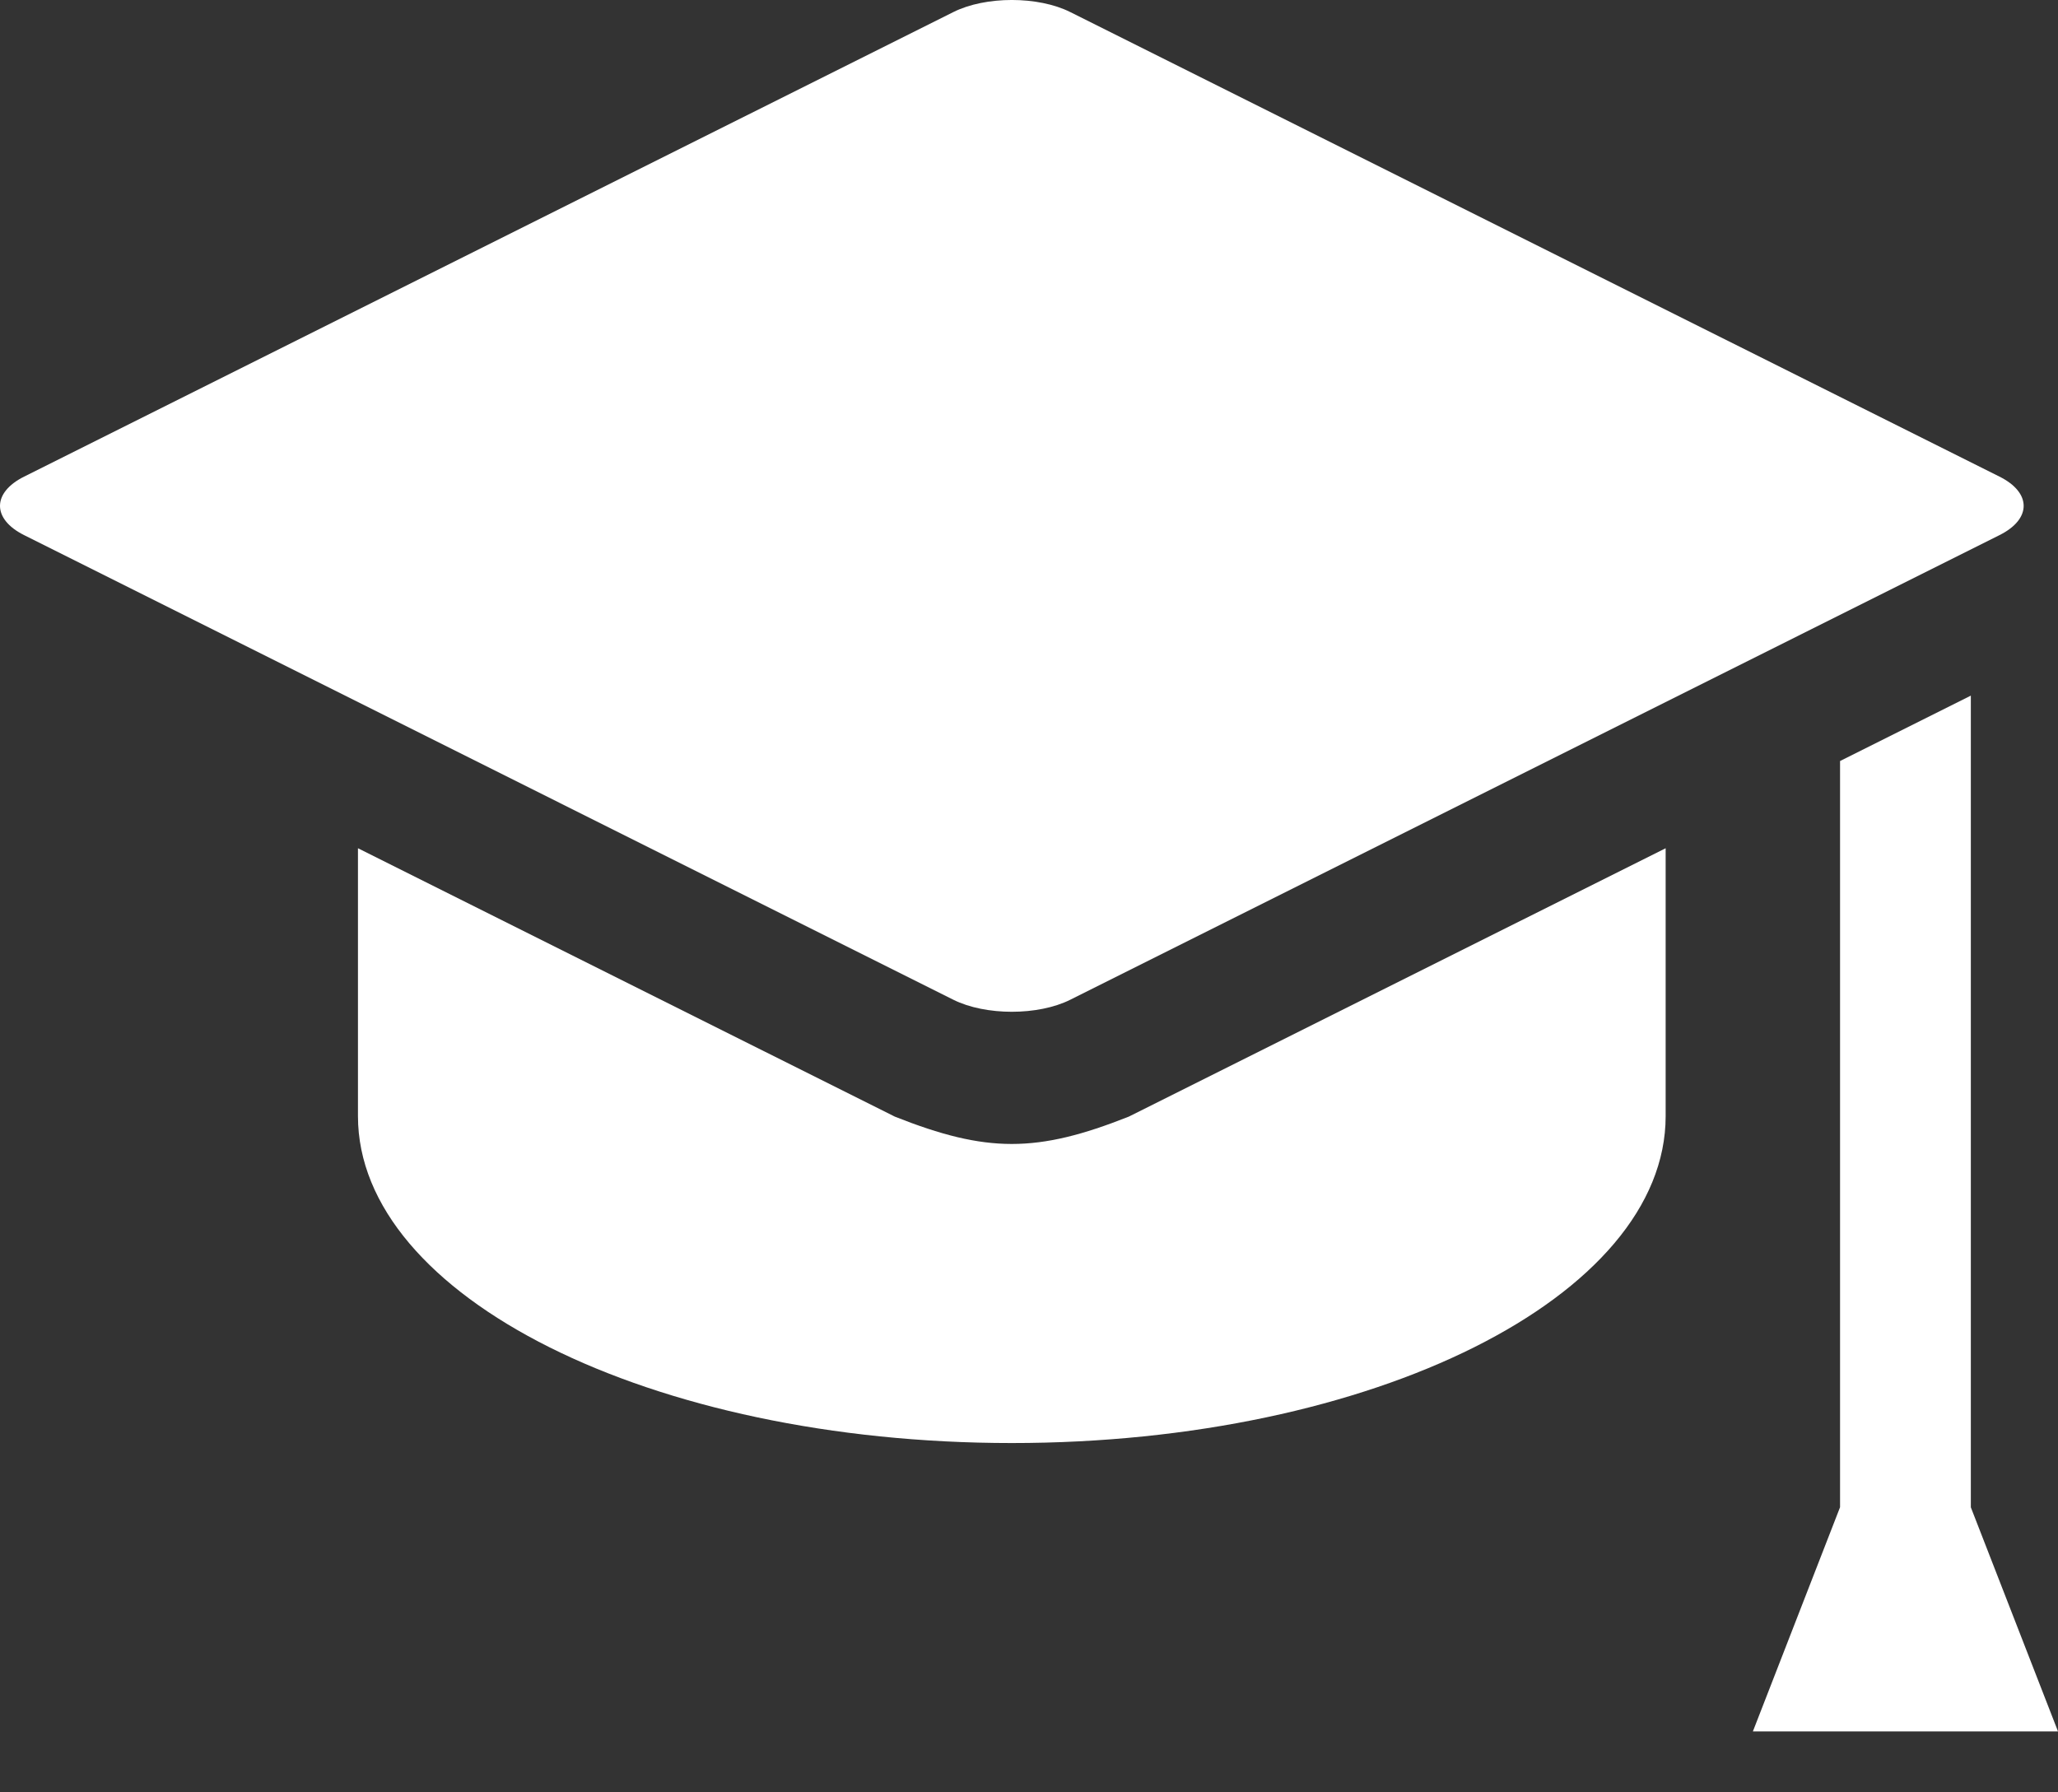 <svg width="31" height="27" viewBox="0 0 31 27" fill="none" xmlns="http://www.w3.org/2000/svg">
<rect x="0" y="0" width="31" height="27" fill="#333333" stroke="none"/>
<path d="M29.687 22.706V10.479L27.717 11.464V22.705L26.404 26.082H31L29.687 22.706Z" fill="white"/>
<path d="M13.479 16.821L5.392 12.778V16.813C5.392 19.533 9.802 21.738 15.241 21.738C20.681 21.738 25.09 19.533 25.09 16.813V12.778L17.003 16.821C15.619 17.37 14.863 17.37 13.479 16.821Z" fill="white"/>
<path d="M16.122 15.06L30.119 8.061C30.604 7.819 30.604 7.422 30.119 7.18L16.122 0.182C15.638 -0.061 14.845 -0.061 14.36 0.182L0.363 7.18C-0.121 7.422 -0.121 7.819 0.363 8.061L14.36 15.06C14.845 15.302 15.638 15.302 16.122 15.06Z" fill="white"/>
</svg>
